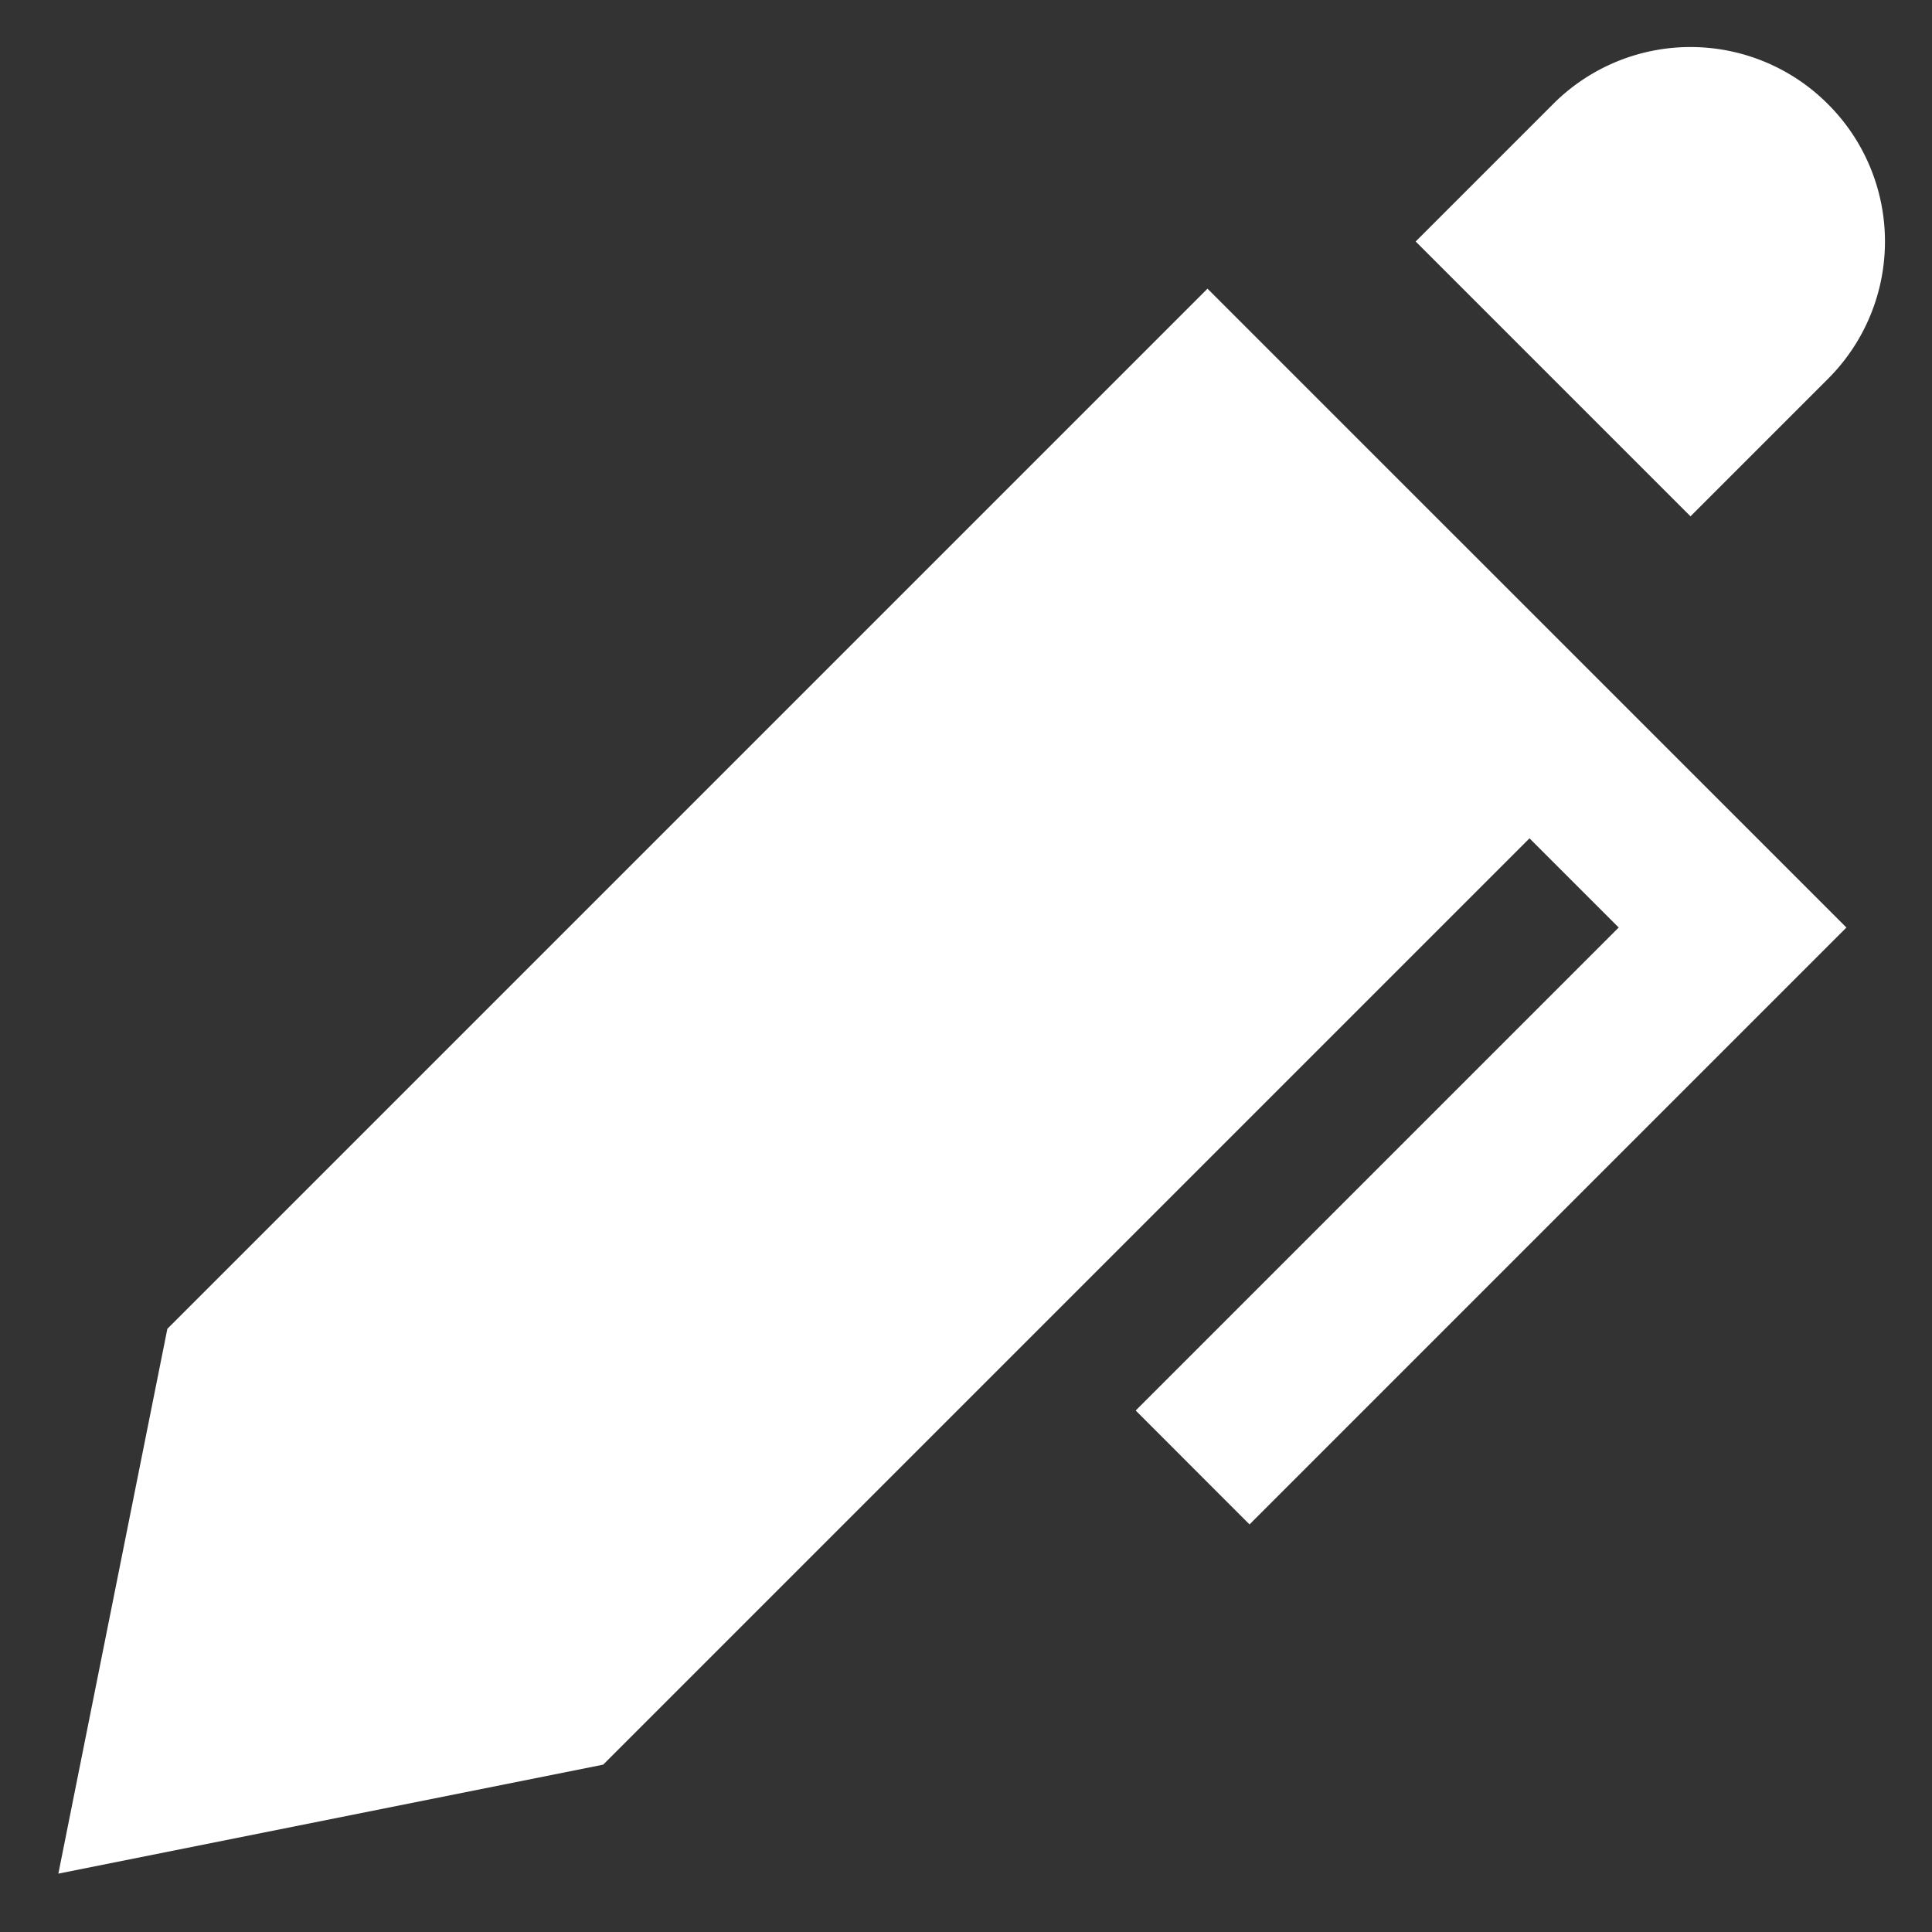 <svg xmlns="http://www.w3.org/2000/svg" width="24" height="24"><rect width="100%" height="100%" fill="#333333" stroke="none"/><g fill="#fff"><path data-color="color-2" d="M22.704 1.29a2.41 2.41 0 00-3.408 0L17.586 3 21 6.414l1.71-1.71a2.41 2.41 0 00-.006-3.414z"/><path d="M15 3.586L2.079 16.507.725 23.275l6.768-1.354L19 10.414l1.108 1.108-6 6 1.414 1.415 7.415-7.415z"/></g></svg>